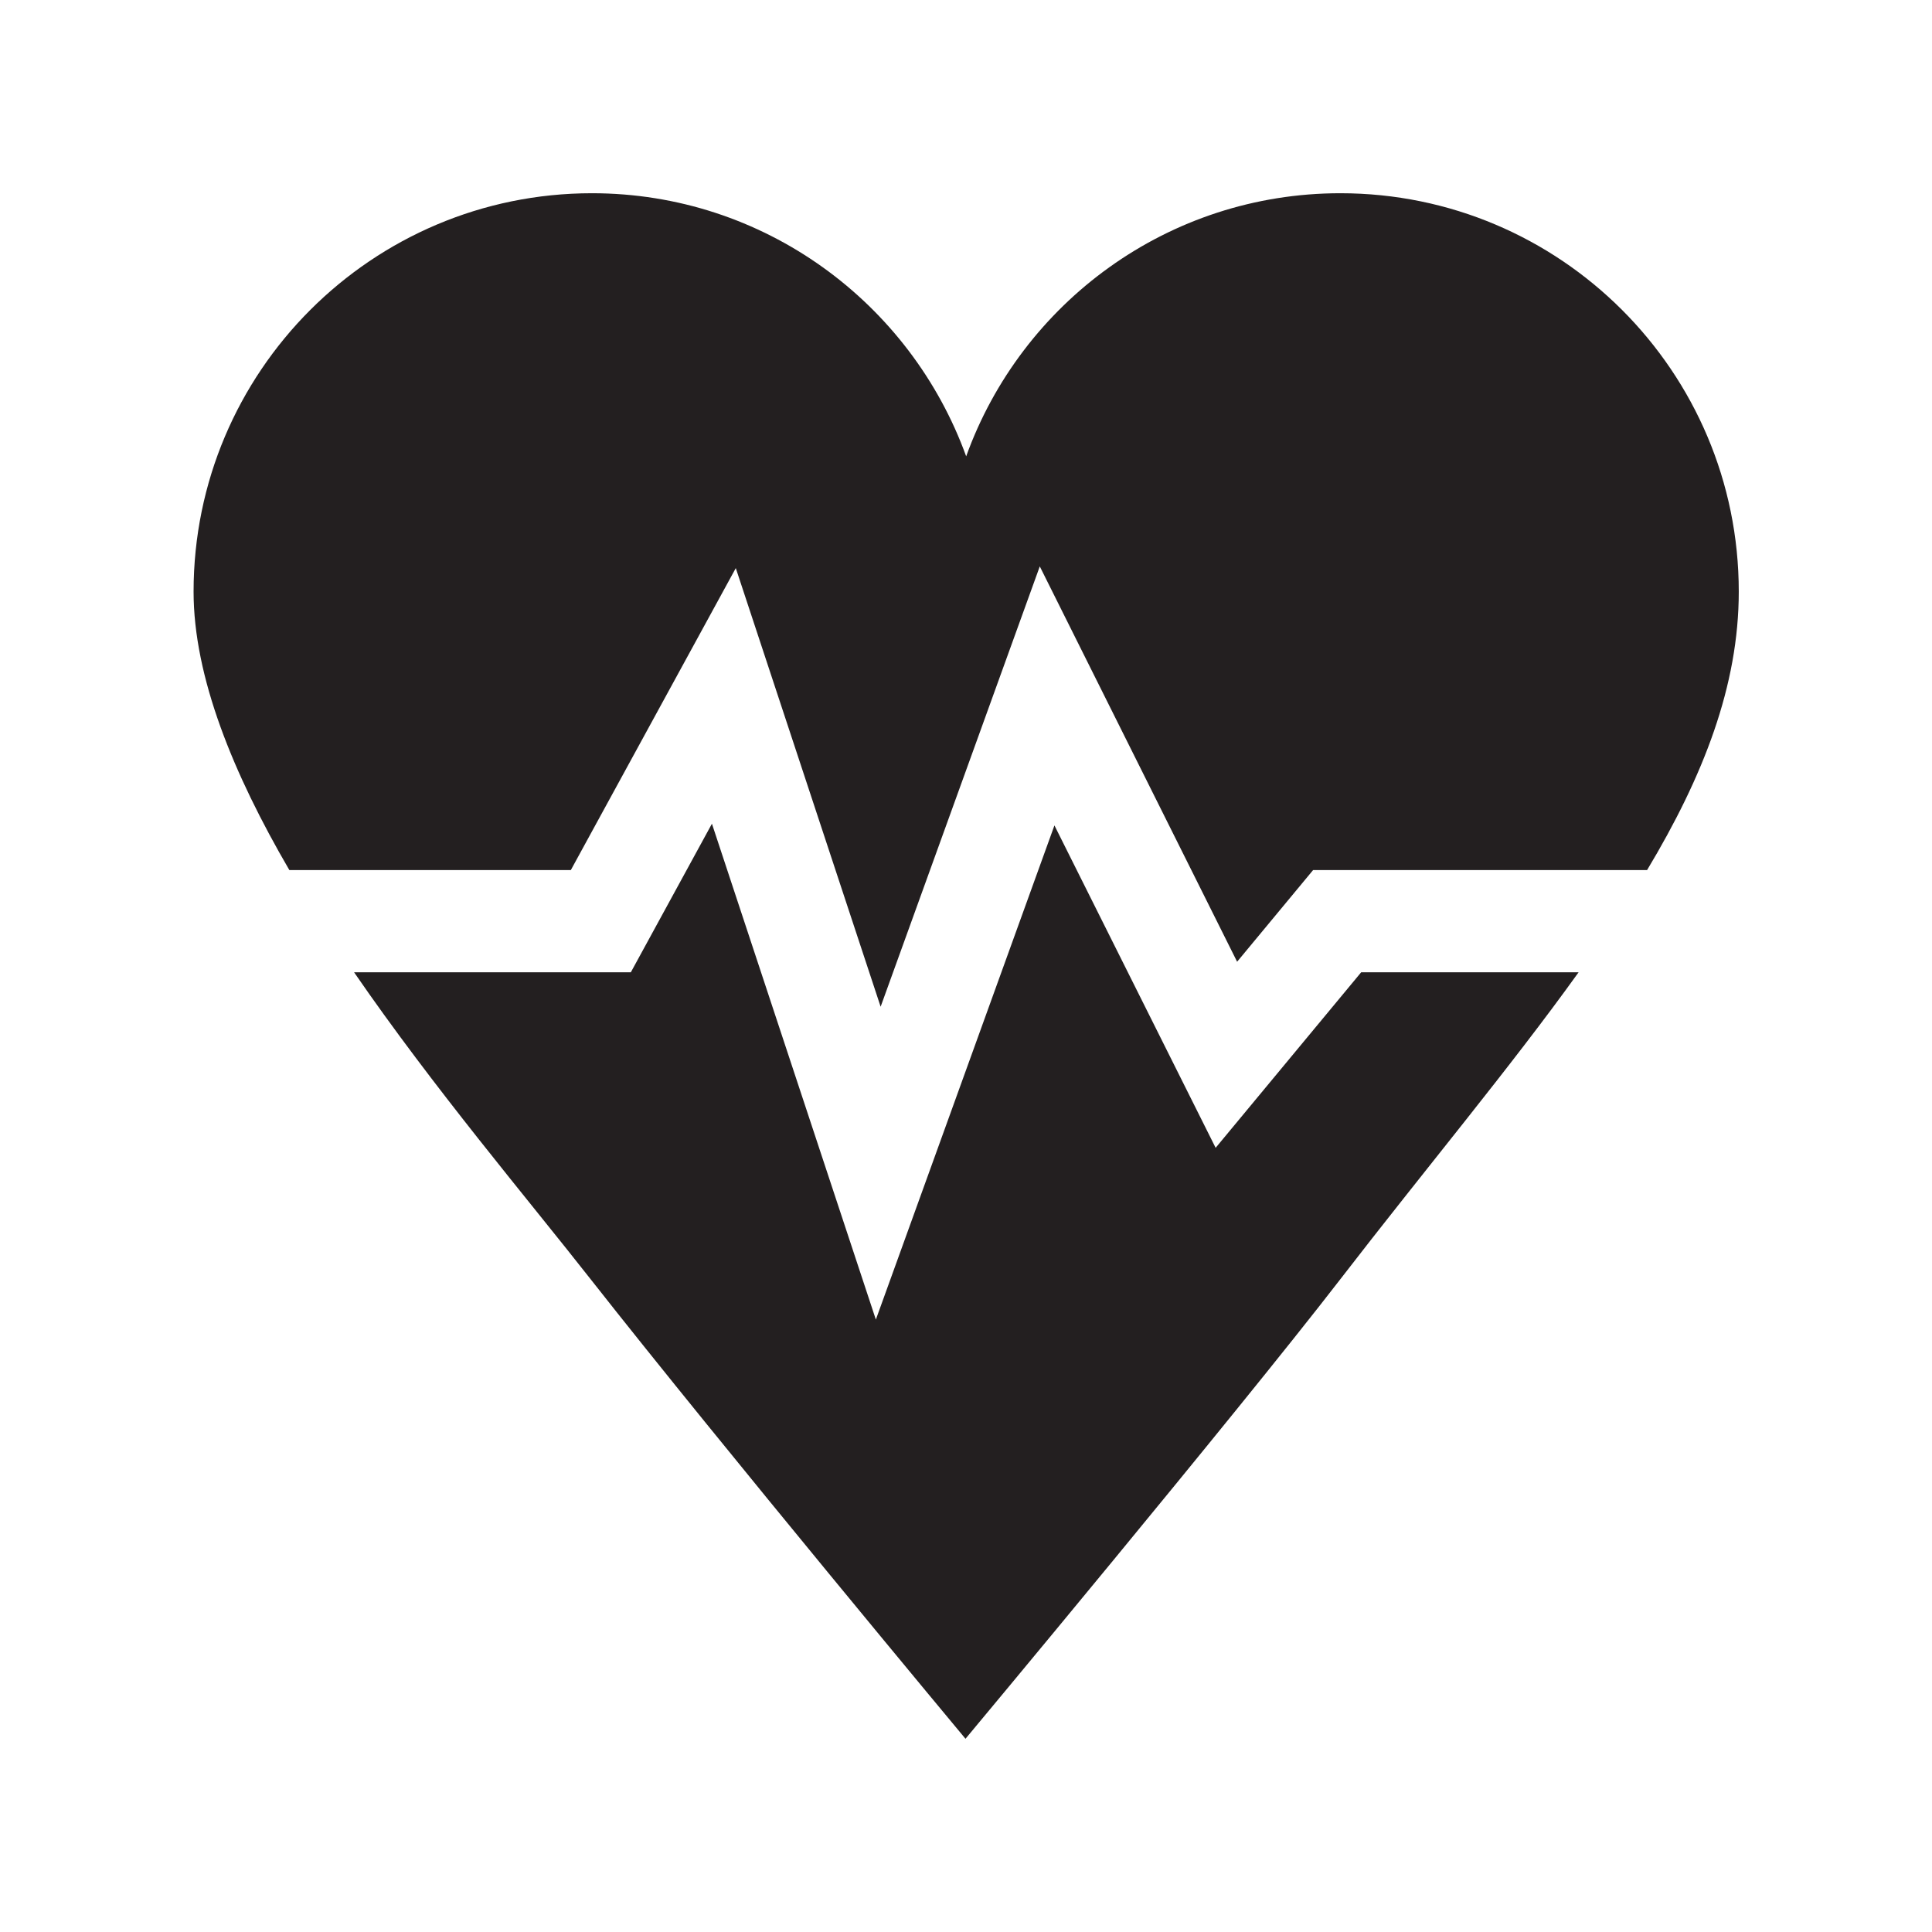 <svg viewBox="0 0 56.69 56.69" xmlns="http://www.w3.org/2000/svg" data-sanitized-data-name="Layer 1" data-name="Layer 1" id="Layer_1">
  <defs>
    <style>
      .cls-1 {
        fill: #231f20;
        stroke-width: 0px;
      }
    </style>
  </defs>
  <path d="M16.75,25.53l4.84-8.86,4.25,12.87,4.67-12.92,5.79,11.6,2.23-2.69h9.8c1.65-2.75,2.69-5.41,2.69-8.17,0-6.46-5.24-11.69-11.69-11.69-5.06,0-9.36,3.22-10.98,7.72-1.63-4.5-5.93-7.72-10.98-7.72-6.46,0-11.69,5.24-11.69,11.69,0,2.5,1.16,5.34,2.81,8.17h8.26Z" class="cls-1"></path>
  <path d="M39.94,28.53l-4.27,5.15-4.73-9.46-5.24,14.5-4.81-14.55-2.38,4.36h-8.12c2.34,3.4,5.07,6.62,6.96,9.03,3.9,4.96,10.98,13.46,10.98,13.46,0,0,7.89-9.46,10.98-13.46,2.53-3.28,5-6.23,7.01-9.03h-6.4Z" class="cls-1"></path>
</svg>